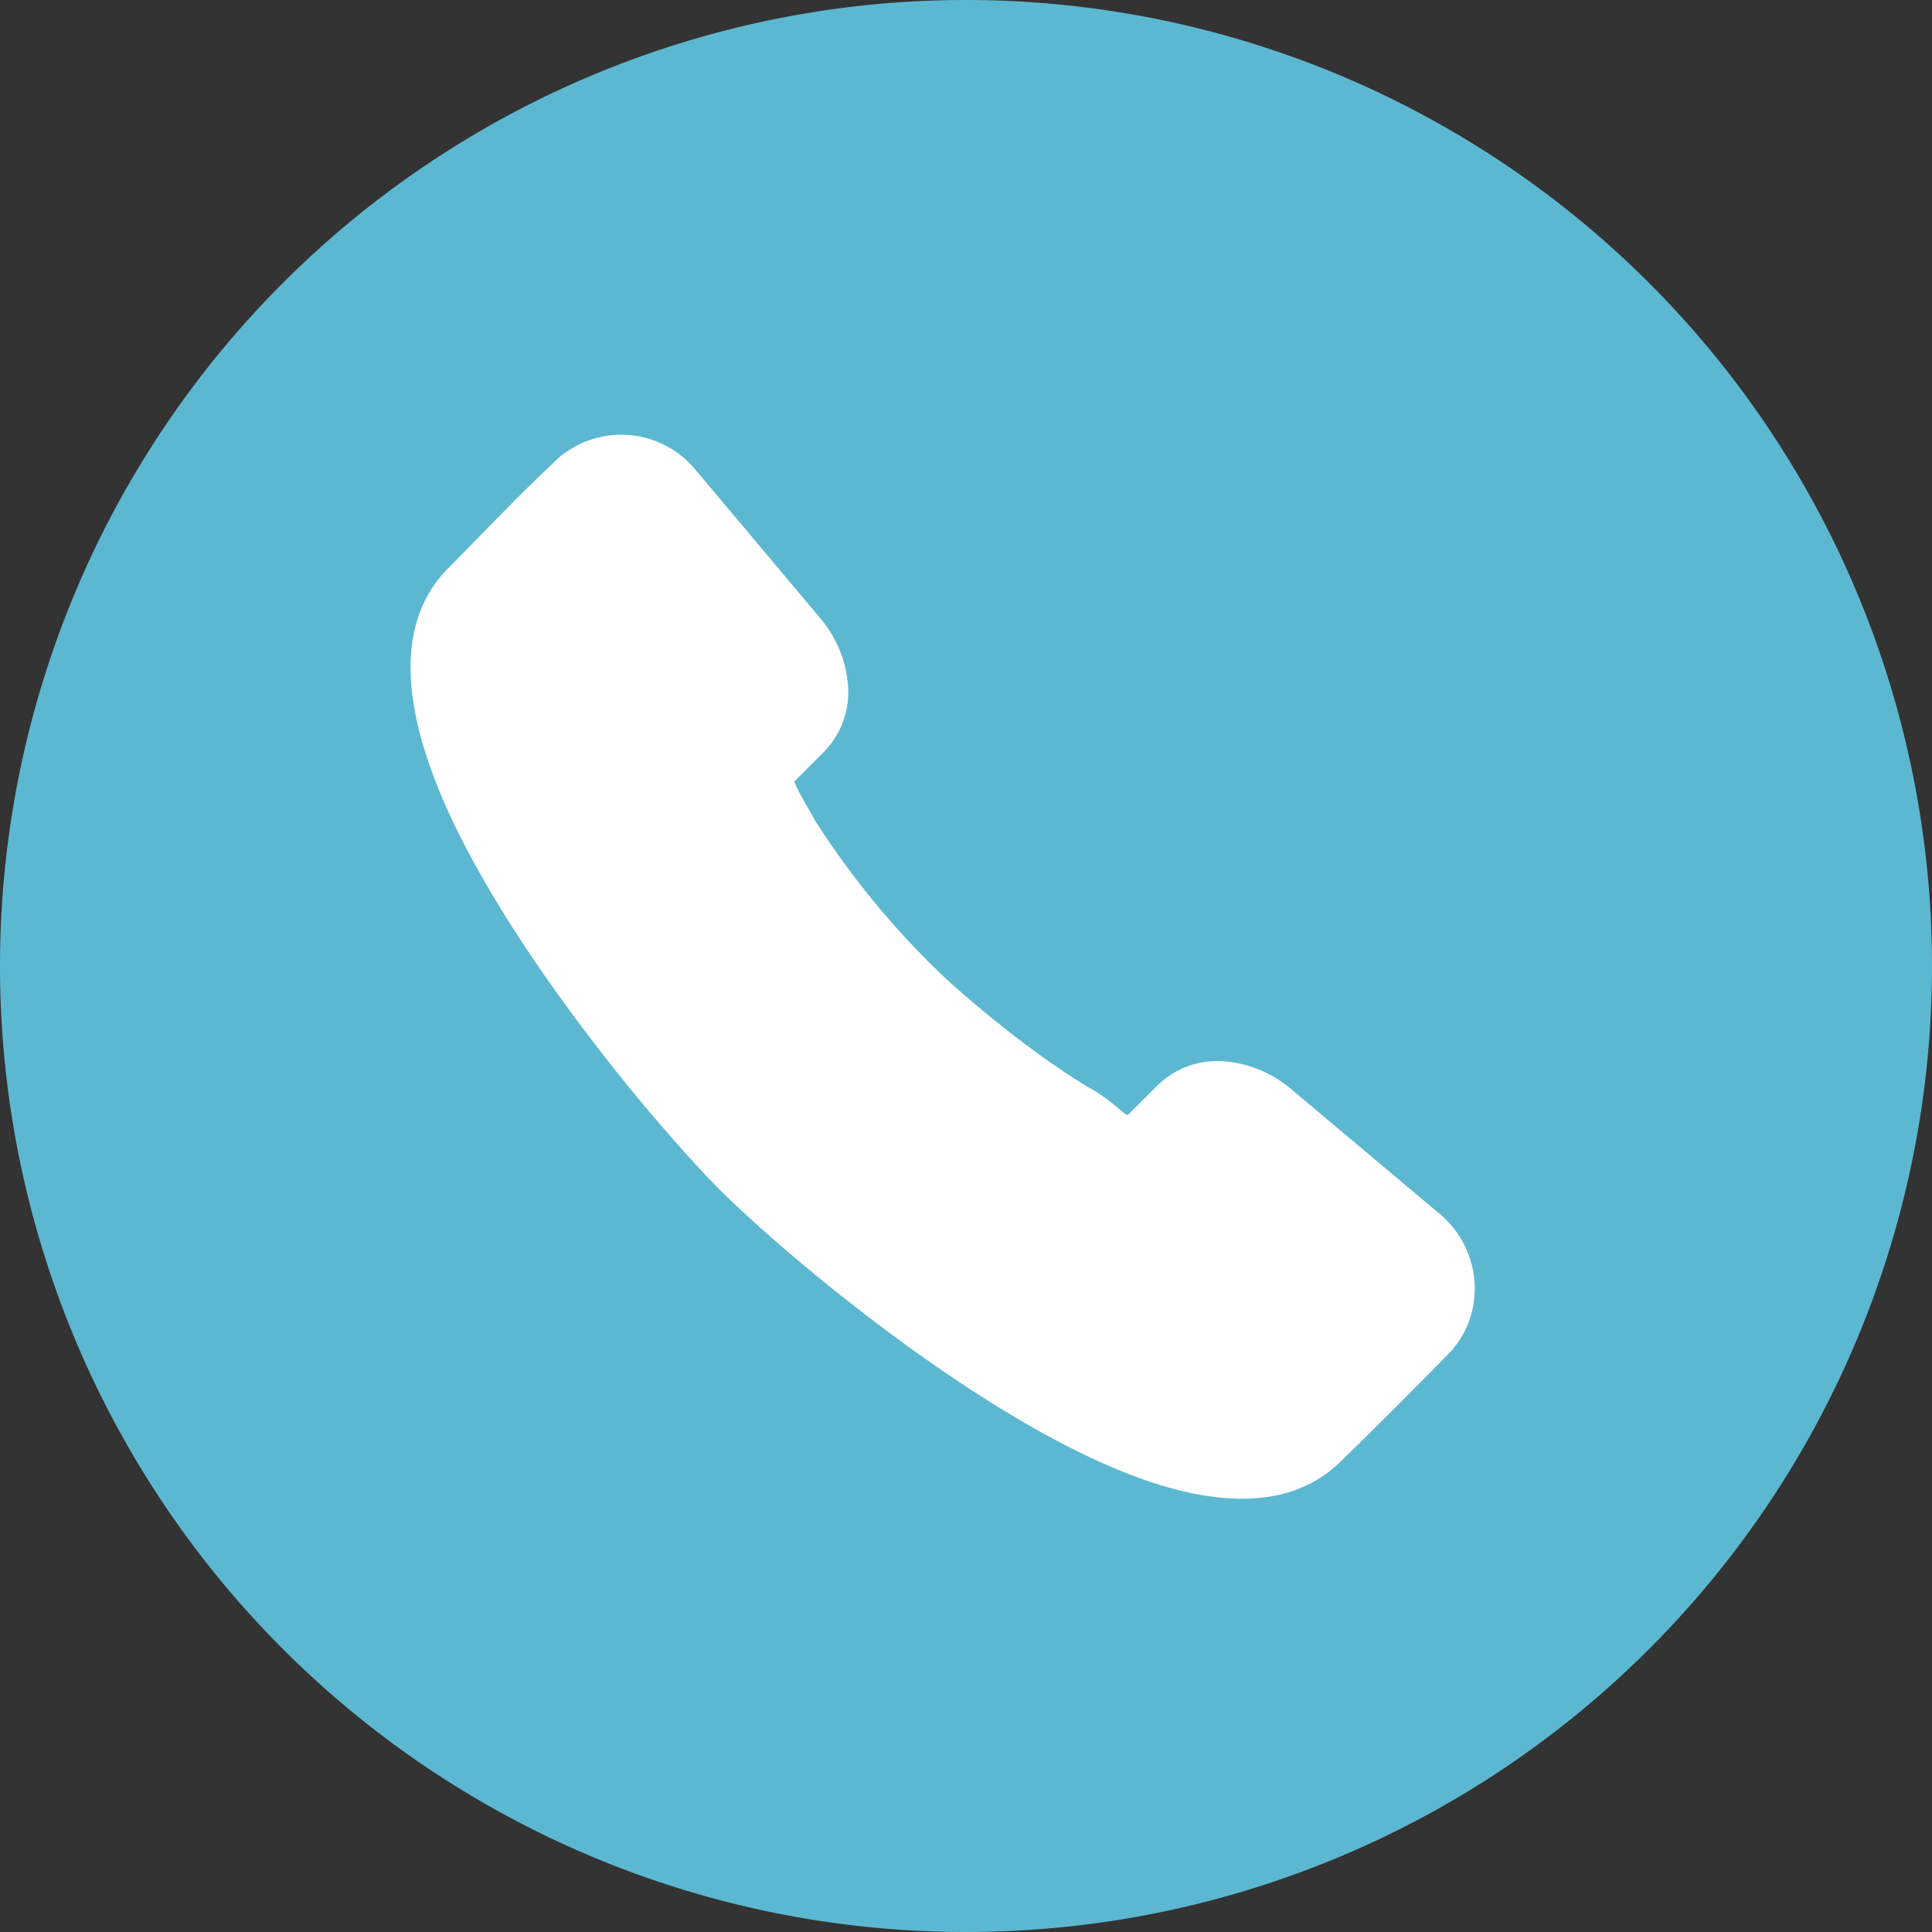 <svg xmlns="http://www.w3.org/2000/svg" width="80" height="80" viewBox="0 0 80 80"><rect x="0" y="0" width="80" height="80" fill="#333333" stroke="none"/><path fill="#5cb8d1" d="M0 40a40 40 0 1 1 80 0 40 40 0 0 1-80 0z"/><path fill="#fff" d="M28.79 19.44l5.15 6.13a4.9 4.9 0 0 1 1.17 2.75 3.54 3.54 0 0 1-1.02 2.84l-1.19 1.19c-.04.04.32.71.87 1.66a34.56 34.56 0 0 0 5.07 6.2c.79.79 3.84 3.42 6.35 4.88.94.54 1.43 1.16 1.52 1.07l1.19-1.19.12-.11c.77-.7 1.73-.99 2.72-.91a4.9 4.9 0 0 1 2.75 1.17l6.13 5.15c.08.06.16.14.25.23.75.74 1.14 1.7 1.19 2.65.05.97-.25 1.94-.88 2.68l.01.01-.21.22-.62.63c-1.32 1.33-2.53 2.55-3.9 3.88l-.02.02c-2.48 2.34-6.44 1.64-10.61-.39-5.93-2.87-12.56-8.48-15.02-10.93-2.45-2.46-8.07-9.1-10.95-15.03-2.03-4.18-2.73-8.14-.39-10.62 1.47-1.48 3.01-3.12 4.53-4.53h-.01a2.97 2.97 0 0 1 .38-.32 3.99 3.99 0 0 1 5.42.67"/></svg>